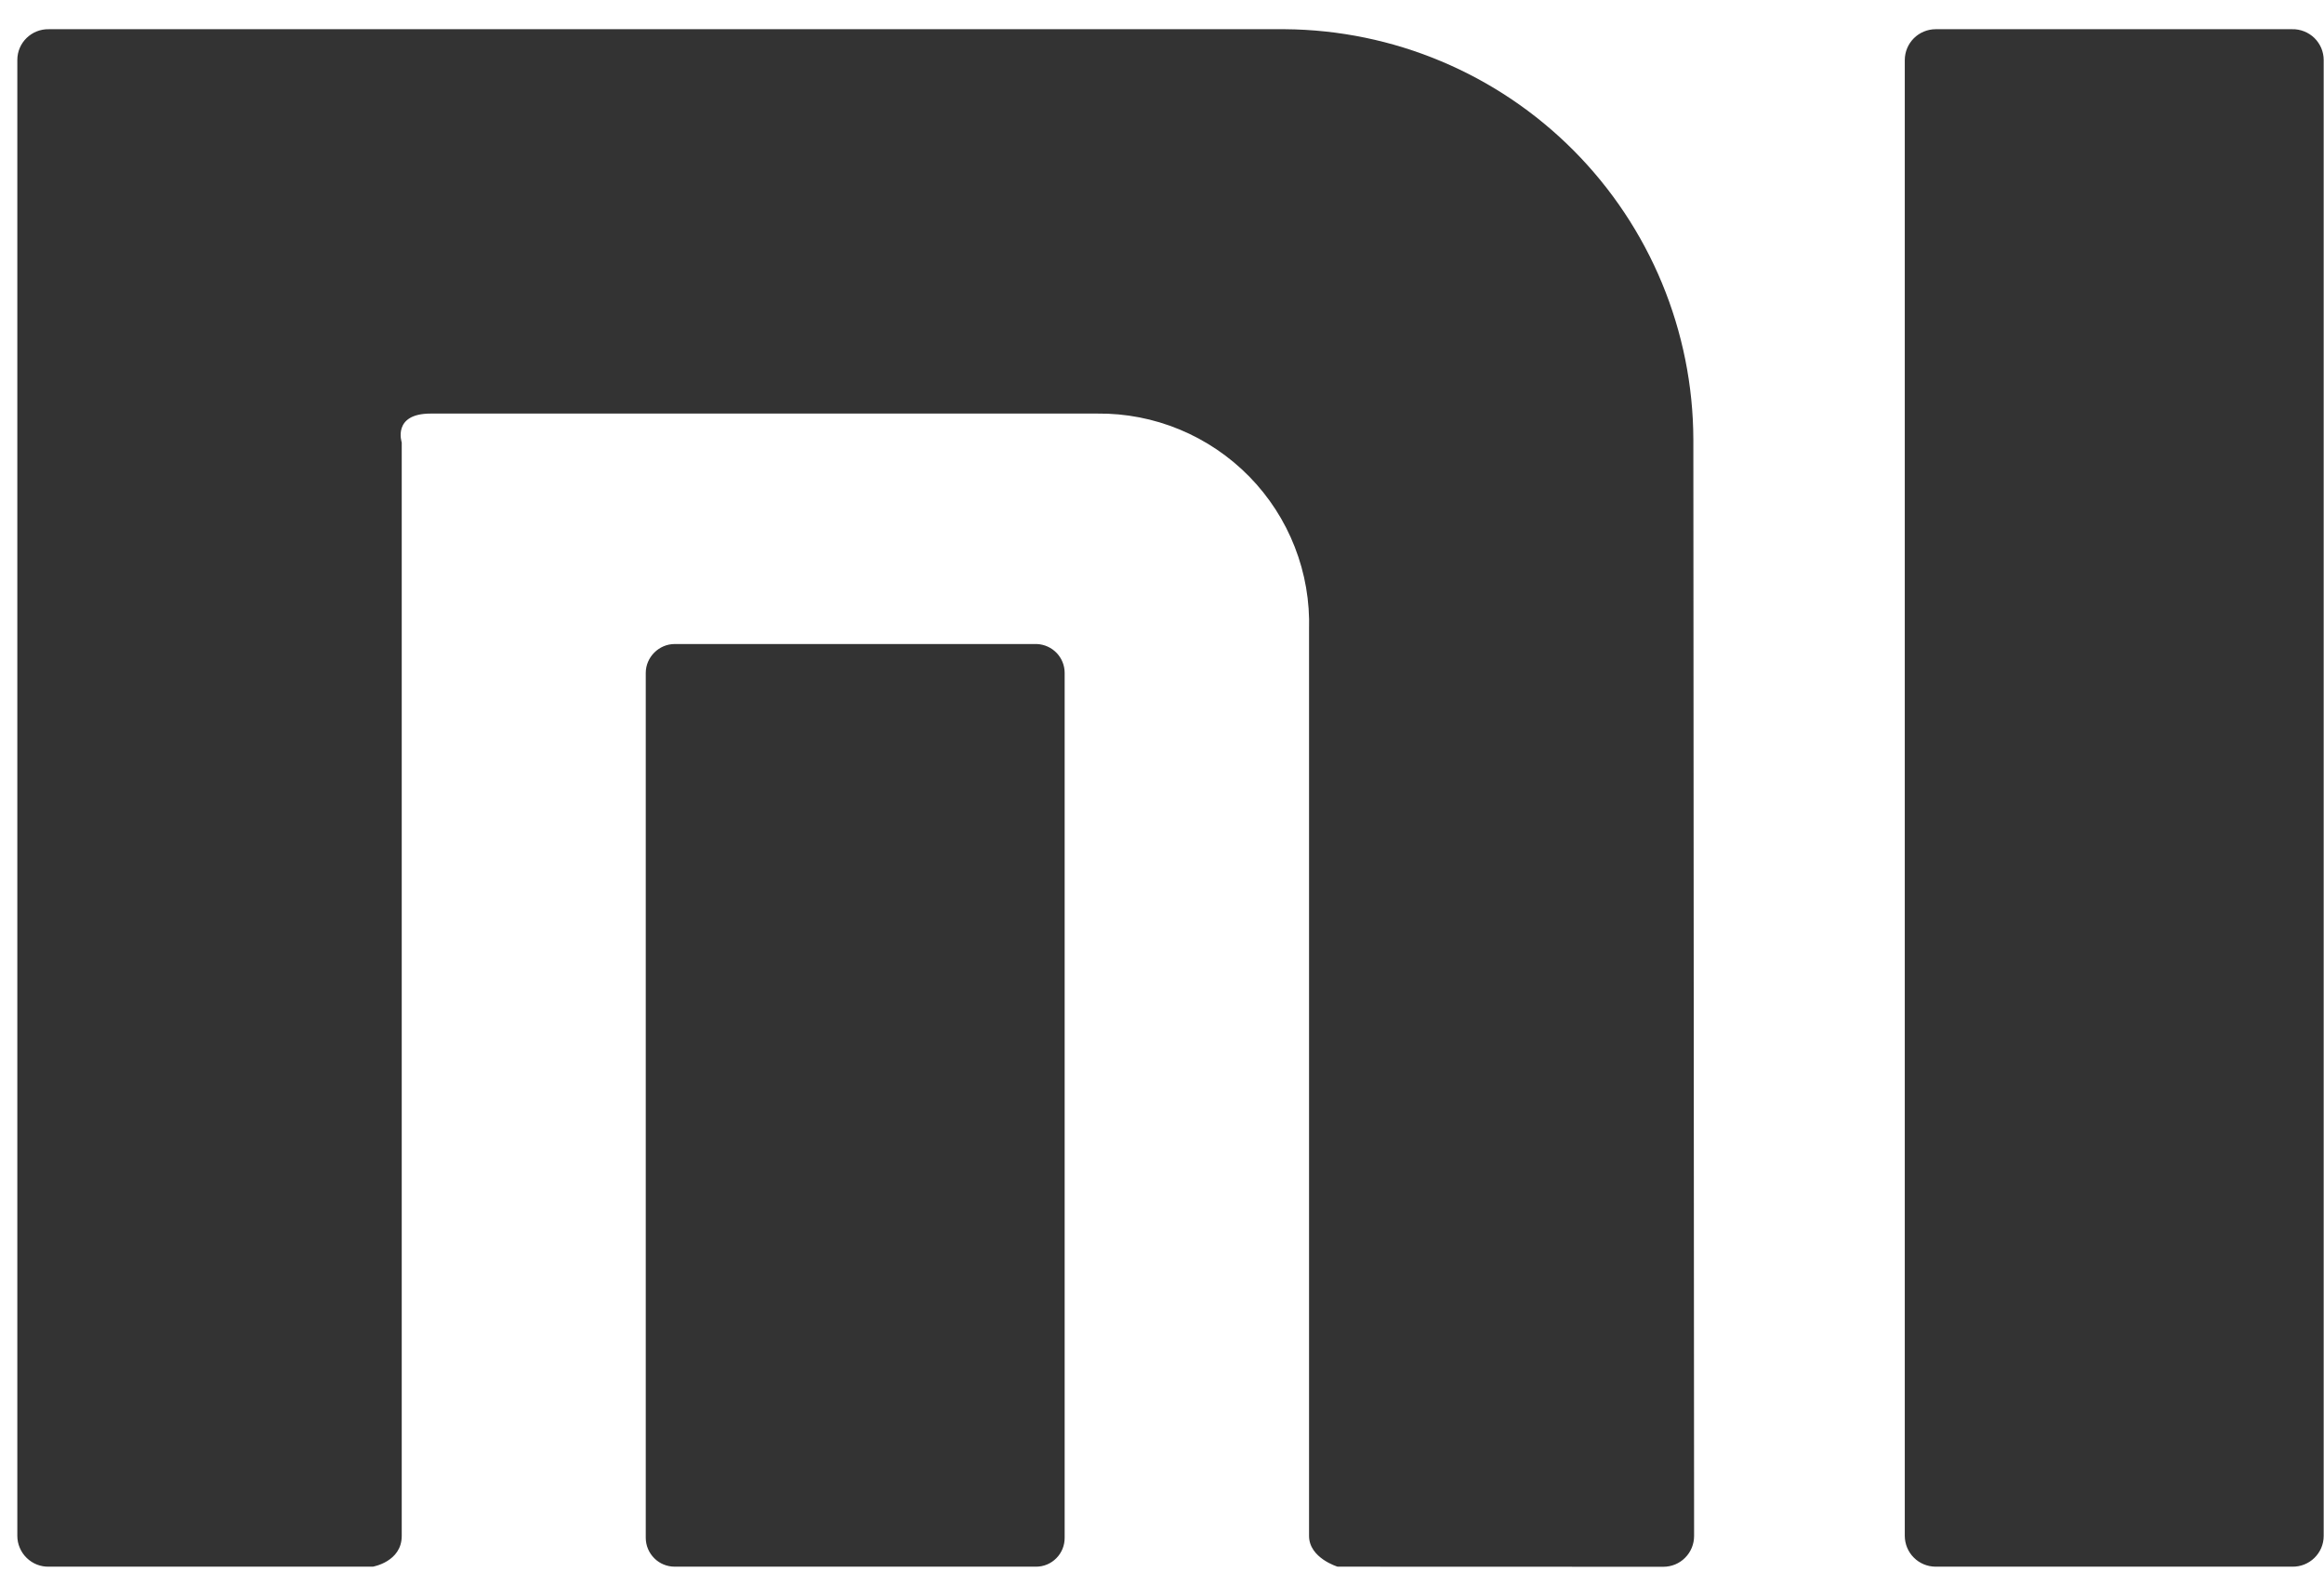 <svg width="44" height="30" viewBox="0 0 44 30" fill="none" xmlns="http://www.w3.org/2000/svg">
<path d="M36.645 29.661C36.491 29.66 36.343 29.599 36.234 29.489C36.125 29.381 36.064 29.233 36.063 29.079V1.135C36.064 0.981 36.125 0.834 36.234 0.725C36.343 0.616 36.491 0.554 36.645 0.553H43.397C43.474 0.551 43.551 0.565 43.624 0.594C43.696 0.622 43.762 0.665 43.818 0.719C43.873 0.773 43.917 0.838 43.948 0.909C43.978 0.981 43.994 1.058 43.994 1.135V29.079C43.994 29.406 43.724 29.668 43.397 29.661H36.645ZM25.324 29.661C25.324 29.661 24.784 29.498 24.784 29.079V11.923C24.8 11.388 24.709 10.855 24.514 10.357C24.32 9.858 24.026 9.404 23.652 9.022C23.277 8.64 22.829 8.337 22.335 8.132C21.841 7.927 21.31 7.824 20.775 7.83H8.153C7.422 7.83 7.606 8.377 7.606 8.377V29.079C7.606 29.569 7.059 29.661 7.059 29.661H0.926C0.848 29.663 0.771 29.649 0.699 29.621C0.626 29.592 0.56 29.549 0.505 29.495C0.449 29.441 0.405 29.376 0.375 29.305C0.344 29.233 0.328 29.156 0.328 29.079V1.135C0.328 0.808 0.598 0.546 0.926 0.553H24.328C26.38 0.568 28.343 1.393 29.791 2.847C31.239 4.302 32.054 6.269 32.06 8.321L32.074 29.08C32.074 29.157 32.059 29.233 32.03 29.303C32.001 29.374 31.958 29.438 31.904 29.492C31.85 29.547 31.785 29.59 31.715 29.619C31.644 29.648 31.568 29.663 31.491 29.663L25.324 29.661ZM12.774 29.661C12.629 29.661 12.489 29.604 12.387 29.501C12.284 29.398 12.226 29.259 12.226 29.114V12.74C12.226 12.442 12.475 12.193 12.774 12.193H19.631C19.93 12.207 20.157 12.45 20.157 12.74V29.114C20.157 29.186 20.144 29.257 20.117 29.323C20.09 29.389 20.051 29.449 20 29.5C19.95 29.551 19.89 29.592 19.825 29.619C19.759 29.647 19.688 29.661 19.616 29.661H12.774Z" fill="#333333"/>
</svg>
